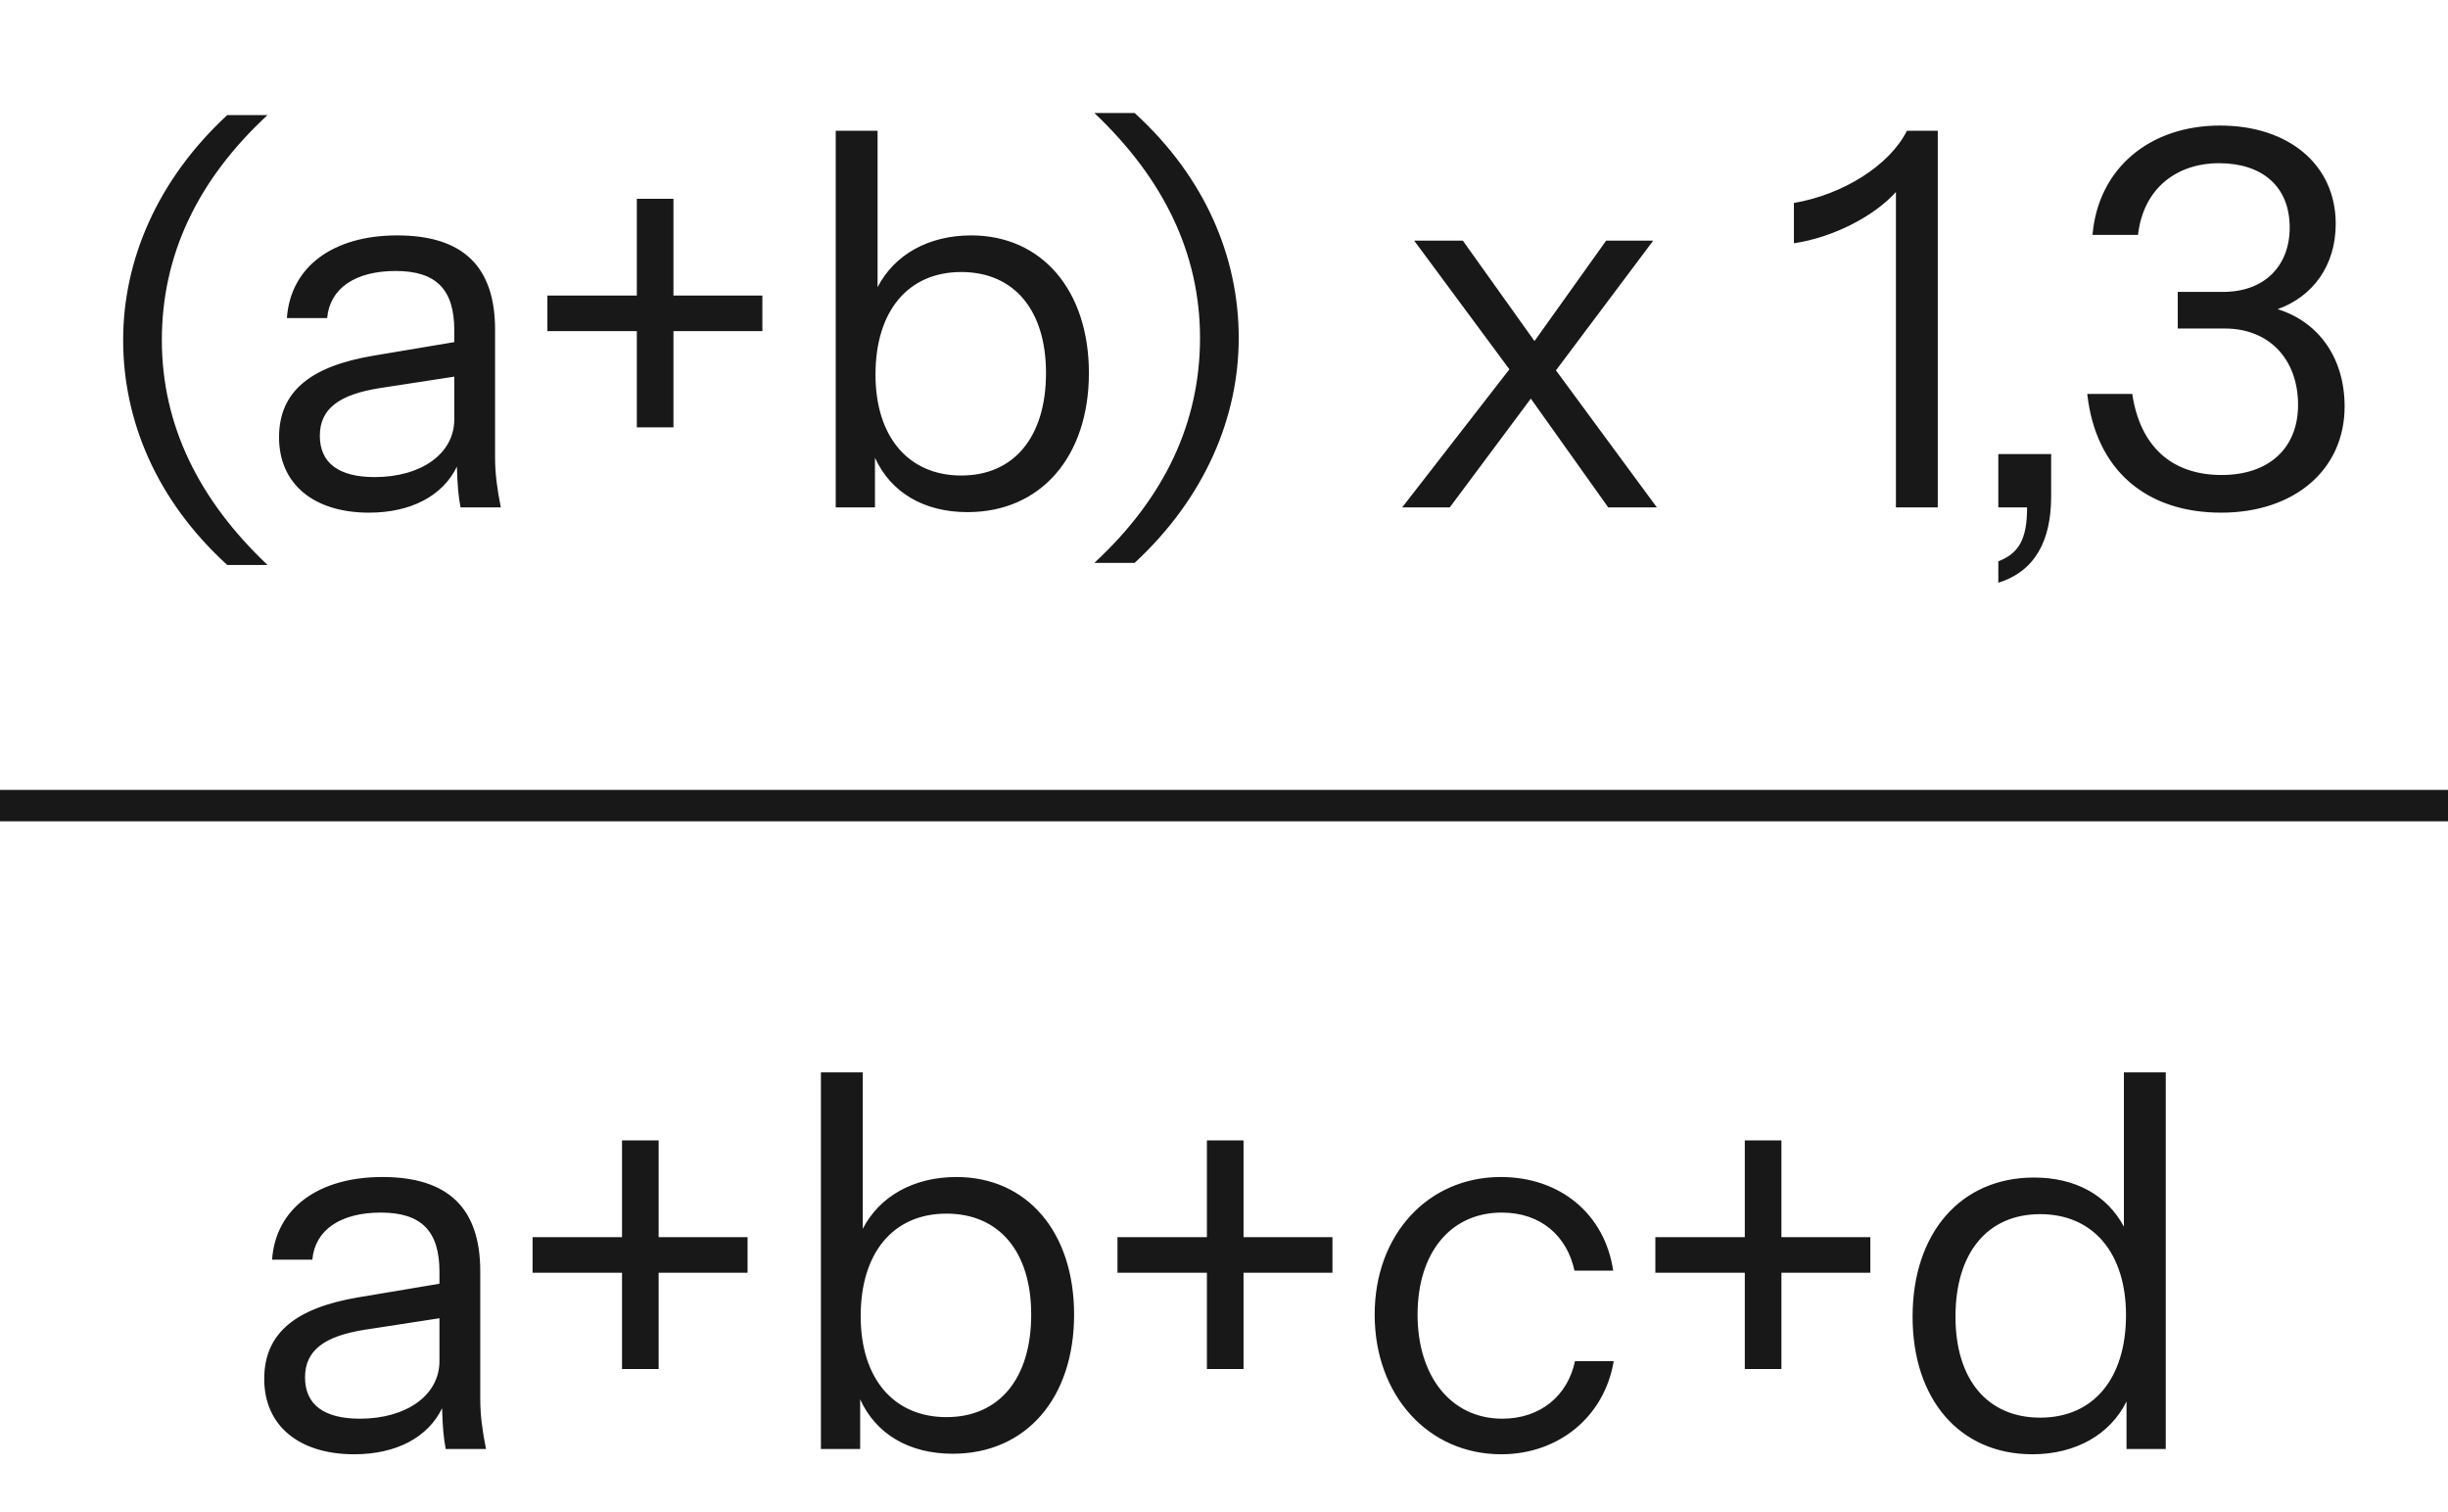 <svg width="468" height="289" viewBox="0 0 468 289" fill="none" xmlns="http://www.w3.org/2000/svg">
<path d="M43.443 108C29.843 95.6 23.543 80.3 23.543 65C23.543 49.9 29.943 34.5 43.443 22H51.143C37.643 34.5 30.943 48.9 30.943 65C30.943 81.3 38.043 95.6 51.143 108H43.443ZM70.546 98C59.946 98 53.346 92.5 53.346 83.6C53.346 74.7 59.546 70 71.346 68L86.846 65.4V63.1C86.846 55.4 83.446 51.8 75.646 51.8C67.946 51.8 63.046 55.1 62.546 60.8H54.846C55.546 51 63.646 45 75.946 45C88.546 45 94.646 51 94.646 63V87.5C94.646 90.5 95.046 93.5 95.746 97H88.046C87.646 95 87.446 92.7 87.346 89.2C84.646 94.8 78.546 98 70.546 98ZM61.146 83.3C61.146 88.5 64.746 91.2 71.646 91.2C80.546 91.2 86.846 86.7 86.846 80.2V72L72.546 74.2C65.046 75.4 61.146 78 61.146 83.3ZM121.748 81.7V63.3H104.648V56.5H121.748V38H128.748V56.5H145.748V63.3H128.748V81.7H121.748ZM184.973 97.9C176.573 97.9 170.273 94.1 167.273 87.5V97H159.773V25H167.773V54.9C170.973 48.7 177.473 45 185.673 45C199.173 45 208.173 55.5 208.173 71.3C208.173 87.3 198.973 97.9 184.973 97.9ZM183.773 90.9C193.873 90.9 199.973 83.5 199.973 71.3C199.973 59.3 193.873 52 183.773 52C173.573 52 167.373 59.5 167.373 71.6C167.373 83.5 173.673 90.9 183.773 90.9ZM216.915 21.6C230.515 34 236.815 49.3 236.815 64.6C236.815 79.7 230.415 95.1 216.915 107.6H209.215C222.715 95.1 229.415 80.7 229.415 64.6C229.415 48.3 222.315 34 209.215 21.6H216.915ZM307.459 97L292.659 76.2L277.159 97H268.059L288.559 70.6L270.359 46H279.659L293.359 65.2L307.059 46H316.059L297.459 70.8L316.759 97H307.459ZM362.457 97V36.7C358.457 41.2 350.557 45.4 342.957 46.5V38.8C352.357 37.2 361.257 31.6 364.557 25H370.457V97H362.457ZM382.032 111.4V107.3C385.932 105.8 387.532 103.1 387.532 97H382.032V86.8H392.132V94.9C392.132 103.4 389.032 109.2 382.032 111.4ZM424.635 98C410.235 98 400.635 89.8 399.035 75.3H407.635C409.135 85.3 415.135 90.8 424.735 90.8C433.735 90.8 439.335 85.7 439.335 77.4C439.335 68.7 433.835 62.8 425.335 62.8H416.335V55.8H425.035C432.735 55.8 437.735 51 437.735 43.5C437.735 35.6 432.435 31.2 424.235 31.2C416.035 31.2 409.735 36.1 408.735 44.9H400.035C401.135 32.2 410.935 24 424.435 24C437.435 24 446.535 31.4 446.535 42.8C446.535 50.8 442.135 56.7 435.435 59.1C443.435 61.6 448.235 68.6 448.235 77.7C448.235 89.8 438.635 98 424.635 98Z" fill="#181818"/>
<line y1="154" x2="468" y2="154" stroke="#181818" stroke-width="6"/>
<path d="M67.714 278C57.114 278 50.514 272.5 50.514 263.6C50.514 254.7 56.714 250 68.514 248L84.014 245.4V243.1C84.014 235.4 80.614 231.8 72.814 231.8C65.114 231.8 60.214 235.1 59.714 240.8H52.014C52.714 231 60.814 225 73.114 225C85.714 225 91.814 231 91.814 243V267.5C91.814 270.5 92.214 273.5 92.914 277H85.214C84.814 275 84.614 272.7 84.514 269.2C81.814 274.8 75.714 278 67.714 278ZM58.314 263.3C58.314 268.5 61.914 271.2 68.814 271.2C77.714 271.2 84.014 266.7 84.014 260.2V252L69.714 254.2C62.214 255.4 58.314 258 58.314 263.3ZM118.916 261.7V243.3H101.816V236.5H118.916V218H125.916V236.5H142.916V243.3H125.916V261.7H118.916ZM182.141 277.9C173.741 277.9 167.441 274.1 164.441 267.5V277H156.941V205H164.941V234.9C168.141 228.7 174.641 225 182.841 225C196.341 225 205.341 235.5 205.341 251.3C205.341 267.3 196.141 277.9 182.141 277.9ZM180.941 270.9C191.041 270.9 197.141 263.5 197.141 251.3C197.141 239.3 191.041 232 180.941 232C170.741 232 164.541 239.5 164.541 251.6C164.541 263.5 170.841 270.9 180.941 270.9ZM230.733 261.7V243.3H213.633V236.5H230.733V218H237.733V236.5H254.733V243.3H237.733V261.7H230.733ZM287.005 278C273.005 278 262.805 266.7 262.805 251.3C262.805 236 273.005 225 286.905 225C298.305 225 306.805 232.1 308.405 242.9H301.005C299.605 236.4 294.705 231.8 287.105 231.8C277.305 231.8 271.005 239.5 271.005 251.3C271.005 263.1 277.405 271.2 287.205 271.2C294.505 271.2 299.705 266.8 301.105 260.2H308.505C306.705 270.9 297.905 278 287.005 278ZM333.565 261.7V243.3H316.465V236.5H333.565V218H340.565V236.5H357.565V243.3H340.565V261.7H333.565ZM406.541 277V267.9C403.441 274.2 396.841 278 388.541 278C374.641 278 365.641 267.5 365.641 251.7C365.641 235.7 374.841 225.1 388.841 225.1C396.841 225.1 402.841 228.5 406.041 234.5V205H414.041V277H406.541ZM390.041 271C400.241 271 406.441 263.5 406.441 251.4C406.441 239.5 400.141 232.1 390.041 232.1C379.941 232.1 373.841 239.5 373.841 251.7C373.841 263.7 379.941 271 390.041 271Z" fill="#181818"/>
</svg>
